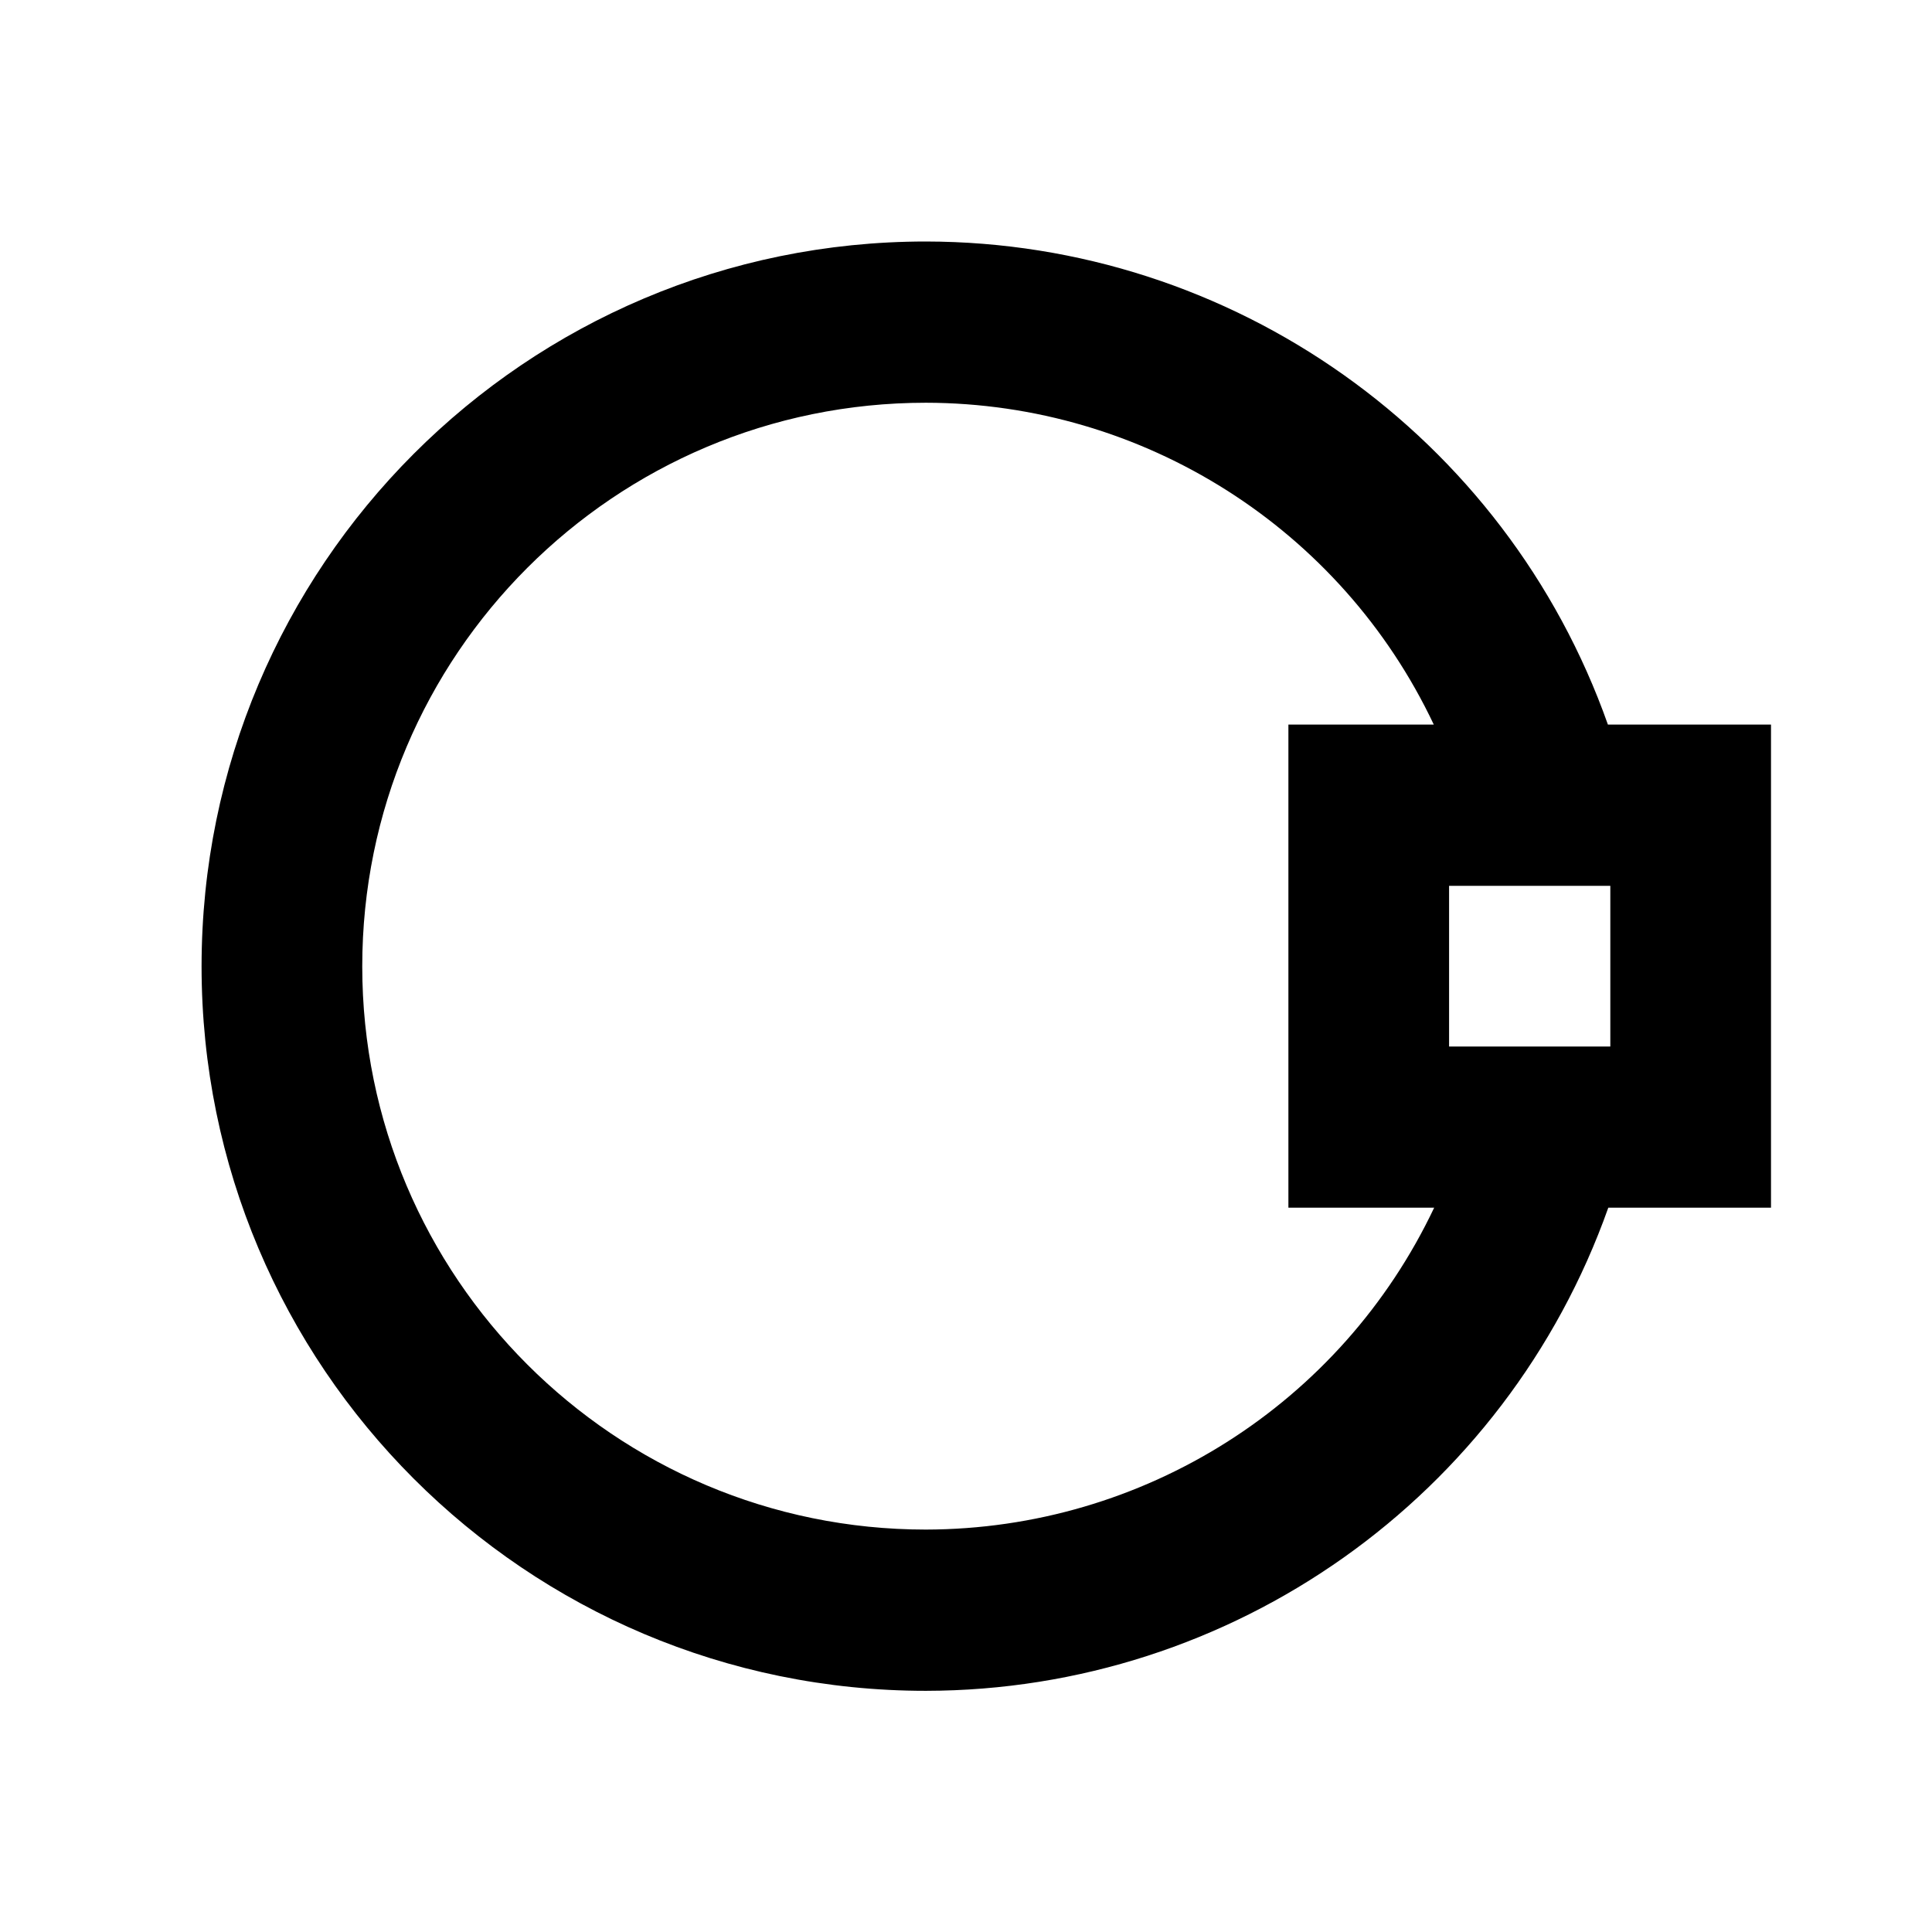 ﻿<?xml version="1.0" encoding="utf-8"?>
<!DOCTYPE svg PUBLIC "-//W3C//DTD SVG 1.1//EN" "http://www.w3.org/Graphics/SVG/1.1/DTD/svg11.dtd">
<svg xmlns="http://www.w3.org/2000/svg" xmlns:xlink="http://www.w3.org/1999/xlink" version="1.1" baseProfile="full" width="24" height="24" viewBox="0 0 24.00 24.00" enable-background="new 0 0 24.00 24.00" xml:space="preserve">
	<path fill="#000000" fill-opacity="1" stroke-width="0.2" stroke-linejoin="round" d="M 22,9.001L 19.974,9.001C 18.705,5.412 15.311,3.005 11.502,3C 6.531,3 2.504,7.034 2.504,12.005C 2.504,16.975 6.531,21.004 11.502,21.004C 15.311,20.999 18.705,18.596 19.979,15.002L 22,15.002M 20.004,11.004L 20.004,13L 18.001,13L 18.001,11.004M 17.816,15.002C 16.659,17.444 14.203,18.996 11.502,19.001C 7.635,19.001 4.5,15.866 4.5,12.005C 4.5,8.137 7.635,5.003 11.502,5.003C 14.203,5.007 16.659,6.565 17.811,9.001L 16.005,9.001L 16.005,15.002"/>
</svg>
